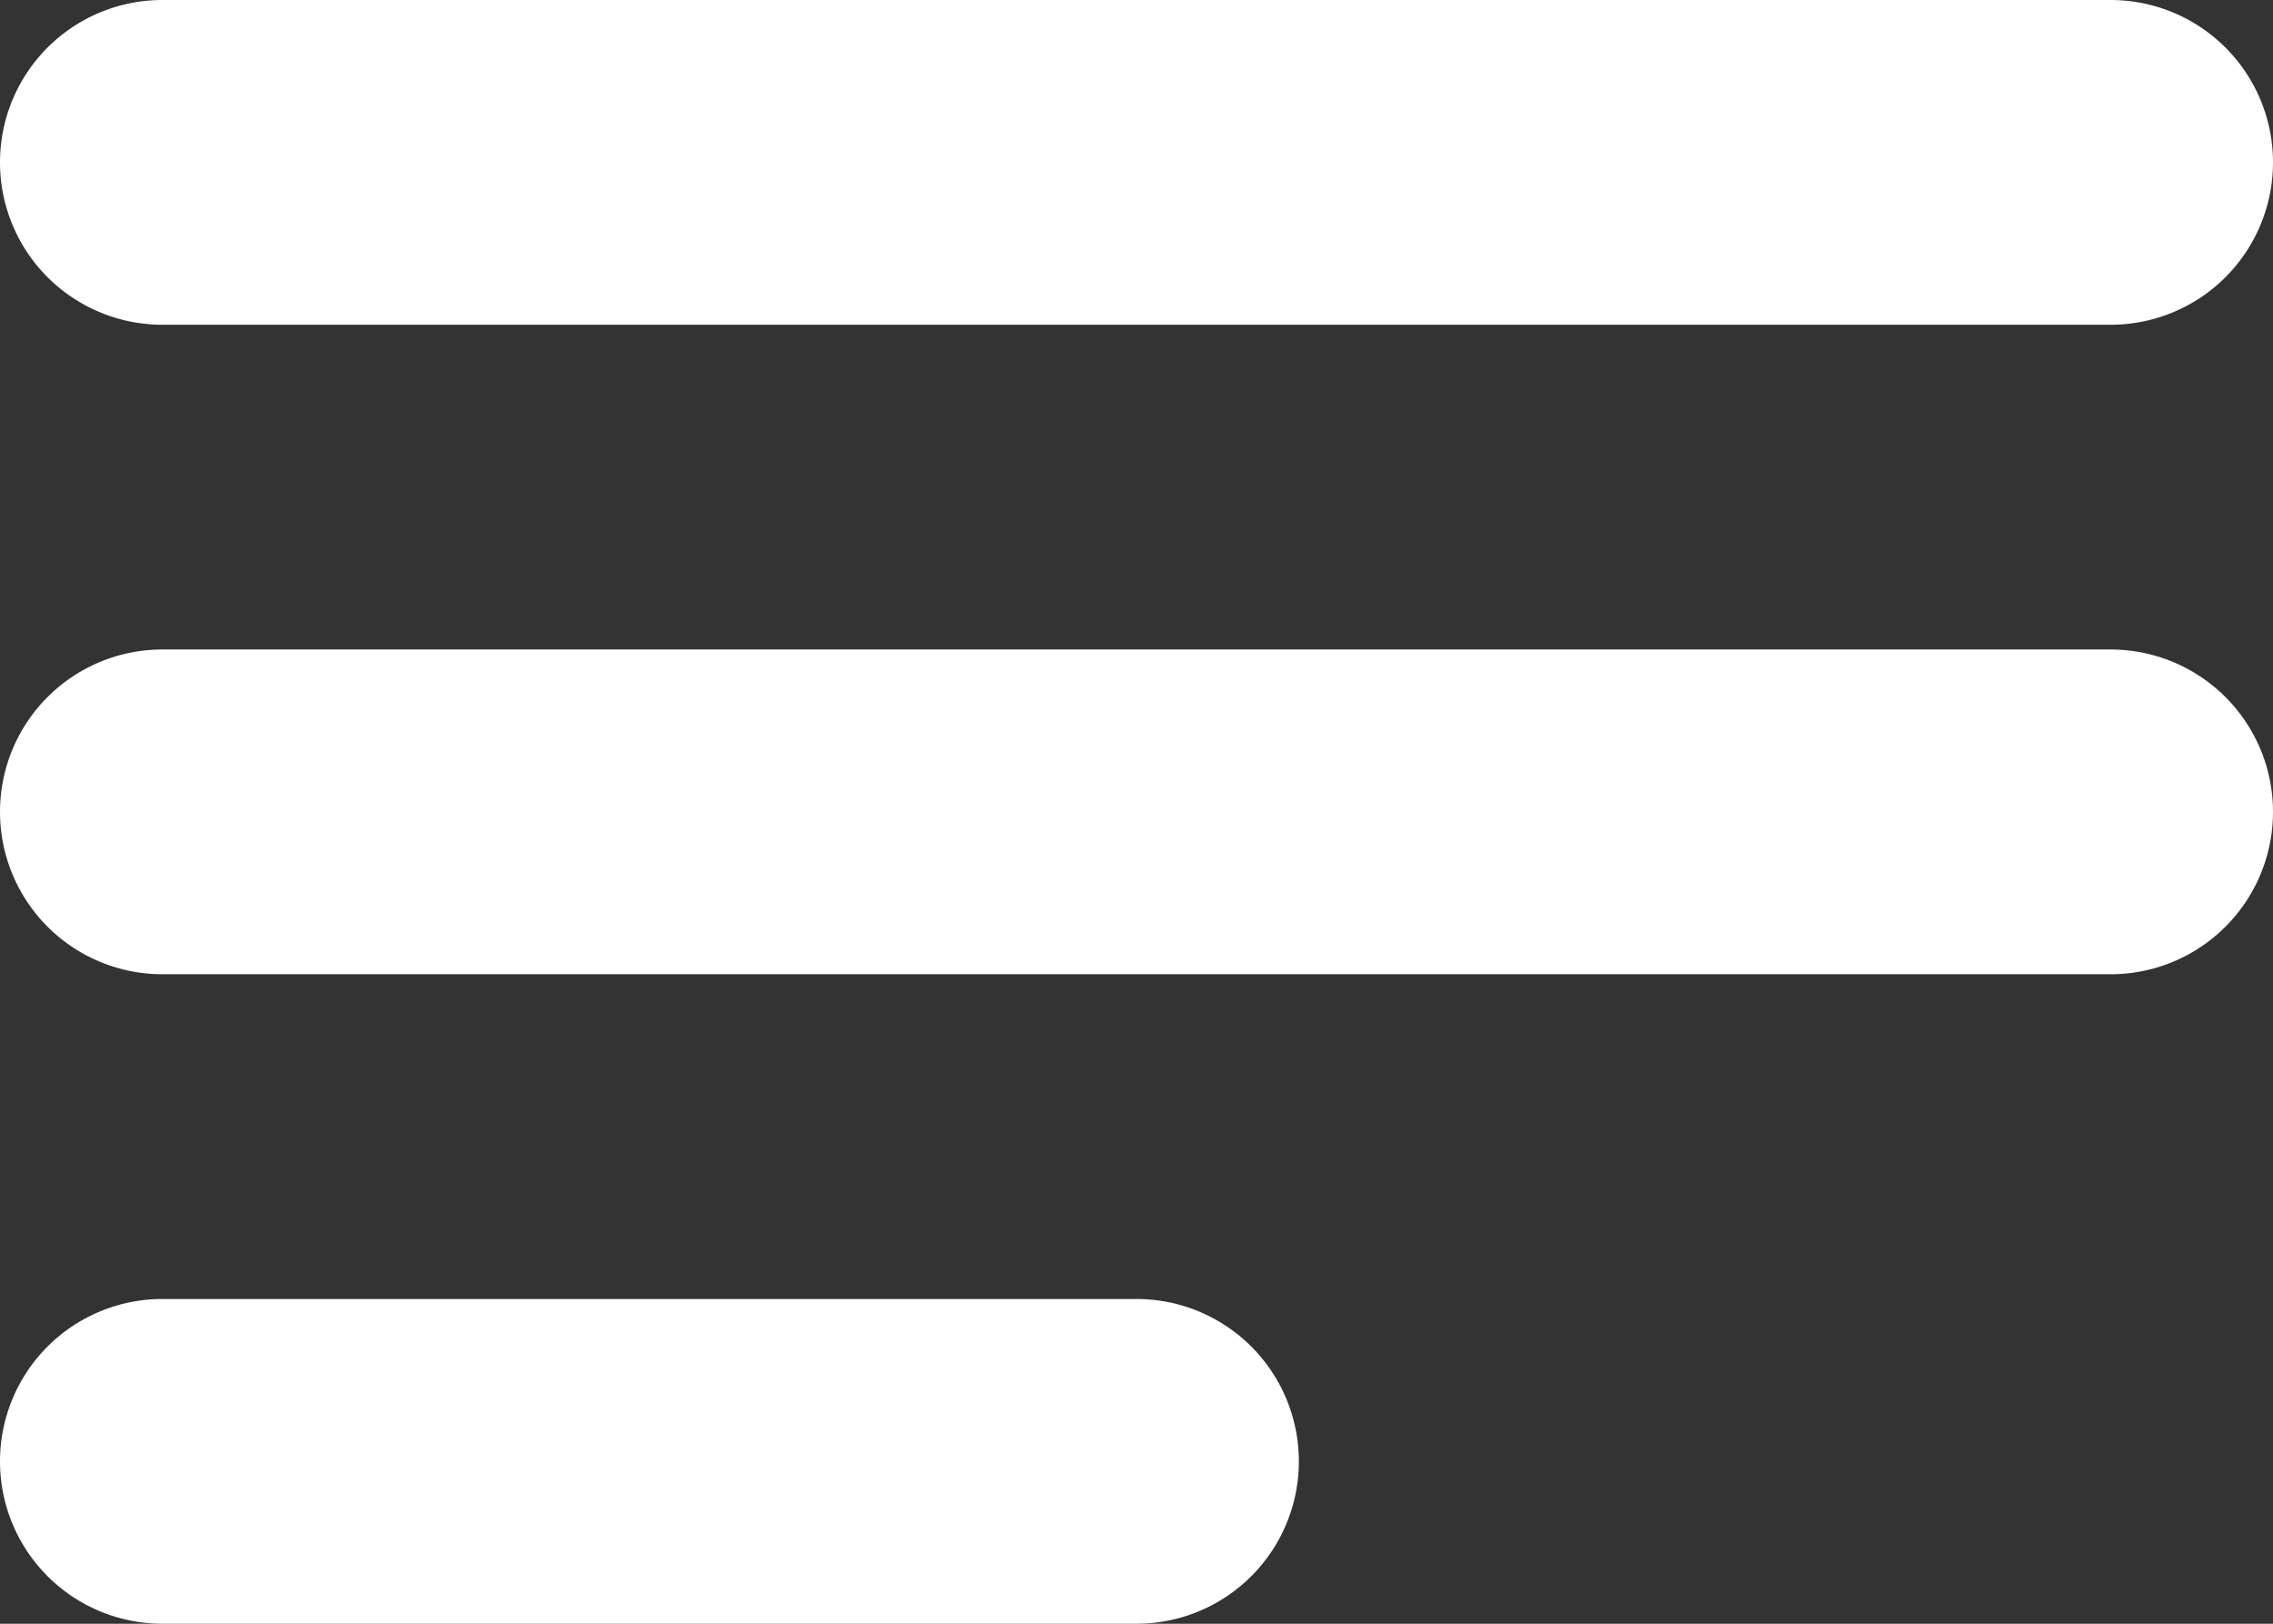 <svg xmlns="http://www.w3.org/2000/svg" viewBox="0 0 35 25"><rect x="0" y="0" width="35" height="25" fill="#333333" stroke="none"/><defs><style>.cls-1{fill:#fff;}</style></defs><title>menu-icon</title><g id="Layer_2" data-name="Layer 2"><g id="menu"><g id="menu-icon"><path id="top-bar" class="cls-1" d="M2.5,0h30A2.5,2.5,0,0,1,35,2.5h0A2.5,2.5,0,0,1,32.5,5H2.5A2.5,2.5,0,0,1,0,2.5H0A2.5,2.5,0,0,1,2.5,0Z"/><path id="middle-bar" class="cls-1" d="M2.5,10h30A2.5,2.5,0,0,1,35,12.5h0A2.5,2.5,0,0,1,32.5,15H2.5A2.5,2.5,0,0,1,0,12.5H0A2.5,2.5,0,0,1,2.5,10Z"/><path id="bottom-bar" class="cls-1" d="M2.5,20h15A2.5,2.5,0,0,1,20,22.5h0A2.5,2.5,0,0,1,17.5,25H2.5A2.5,2.5,0,0,1,0,22.5H0A2.5,2.5,0,0,1,2.5,20Z"/></g></g></g></svg>